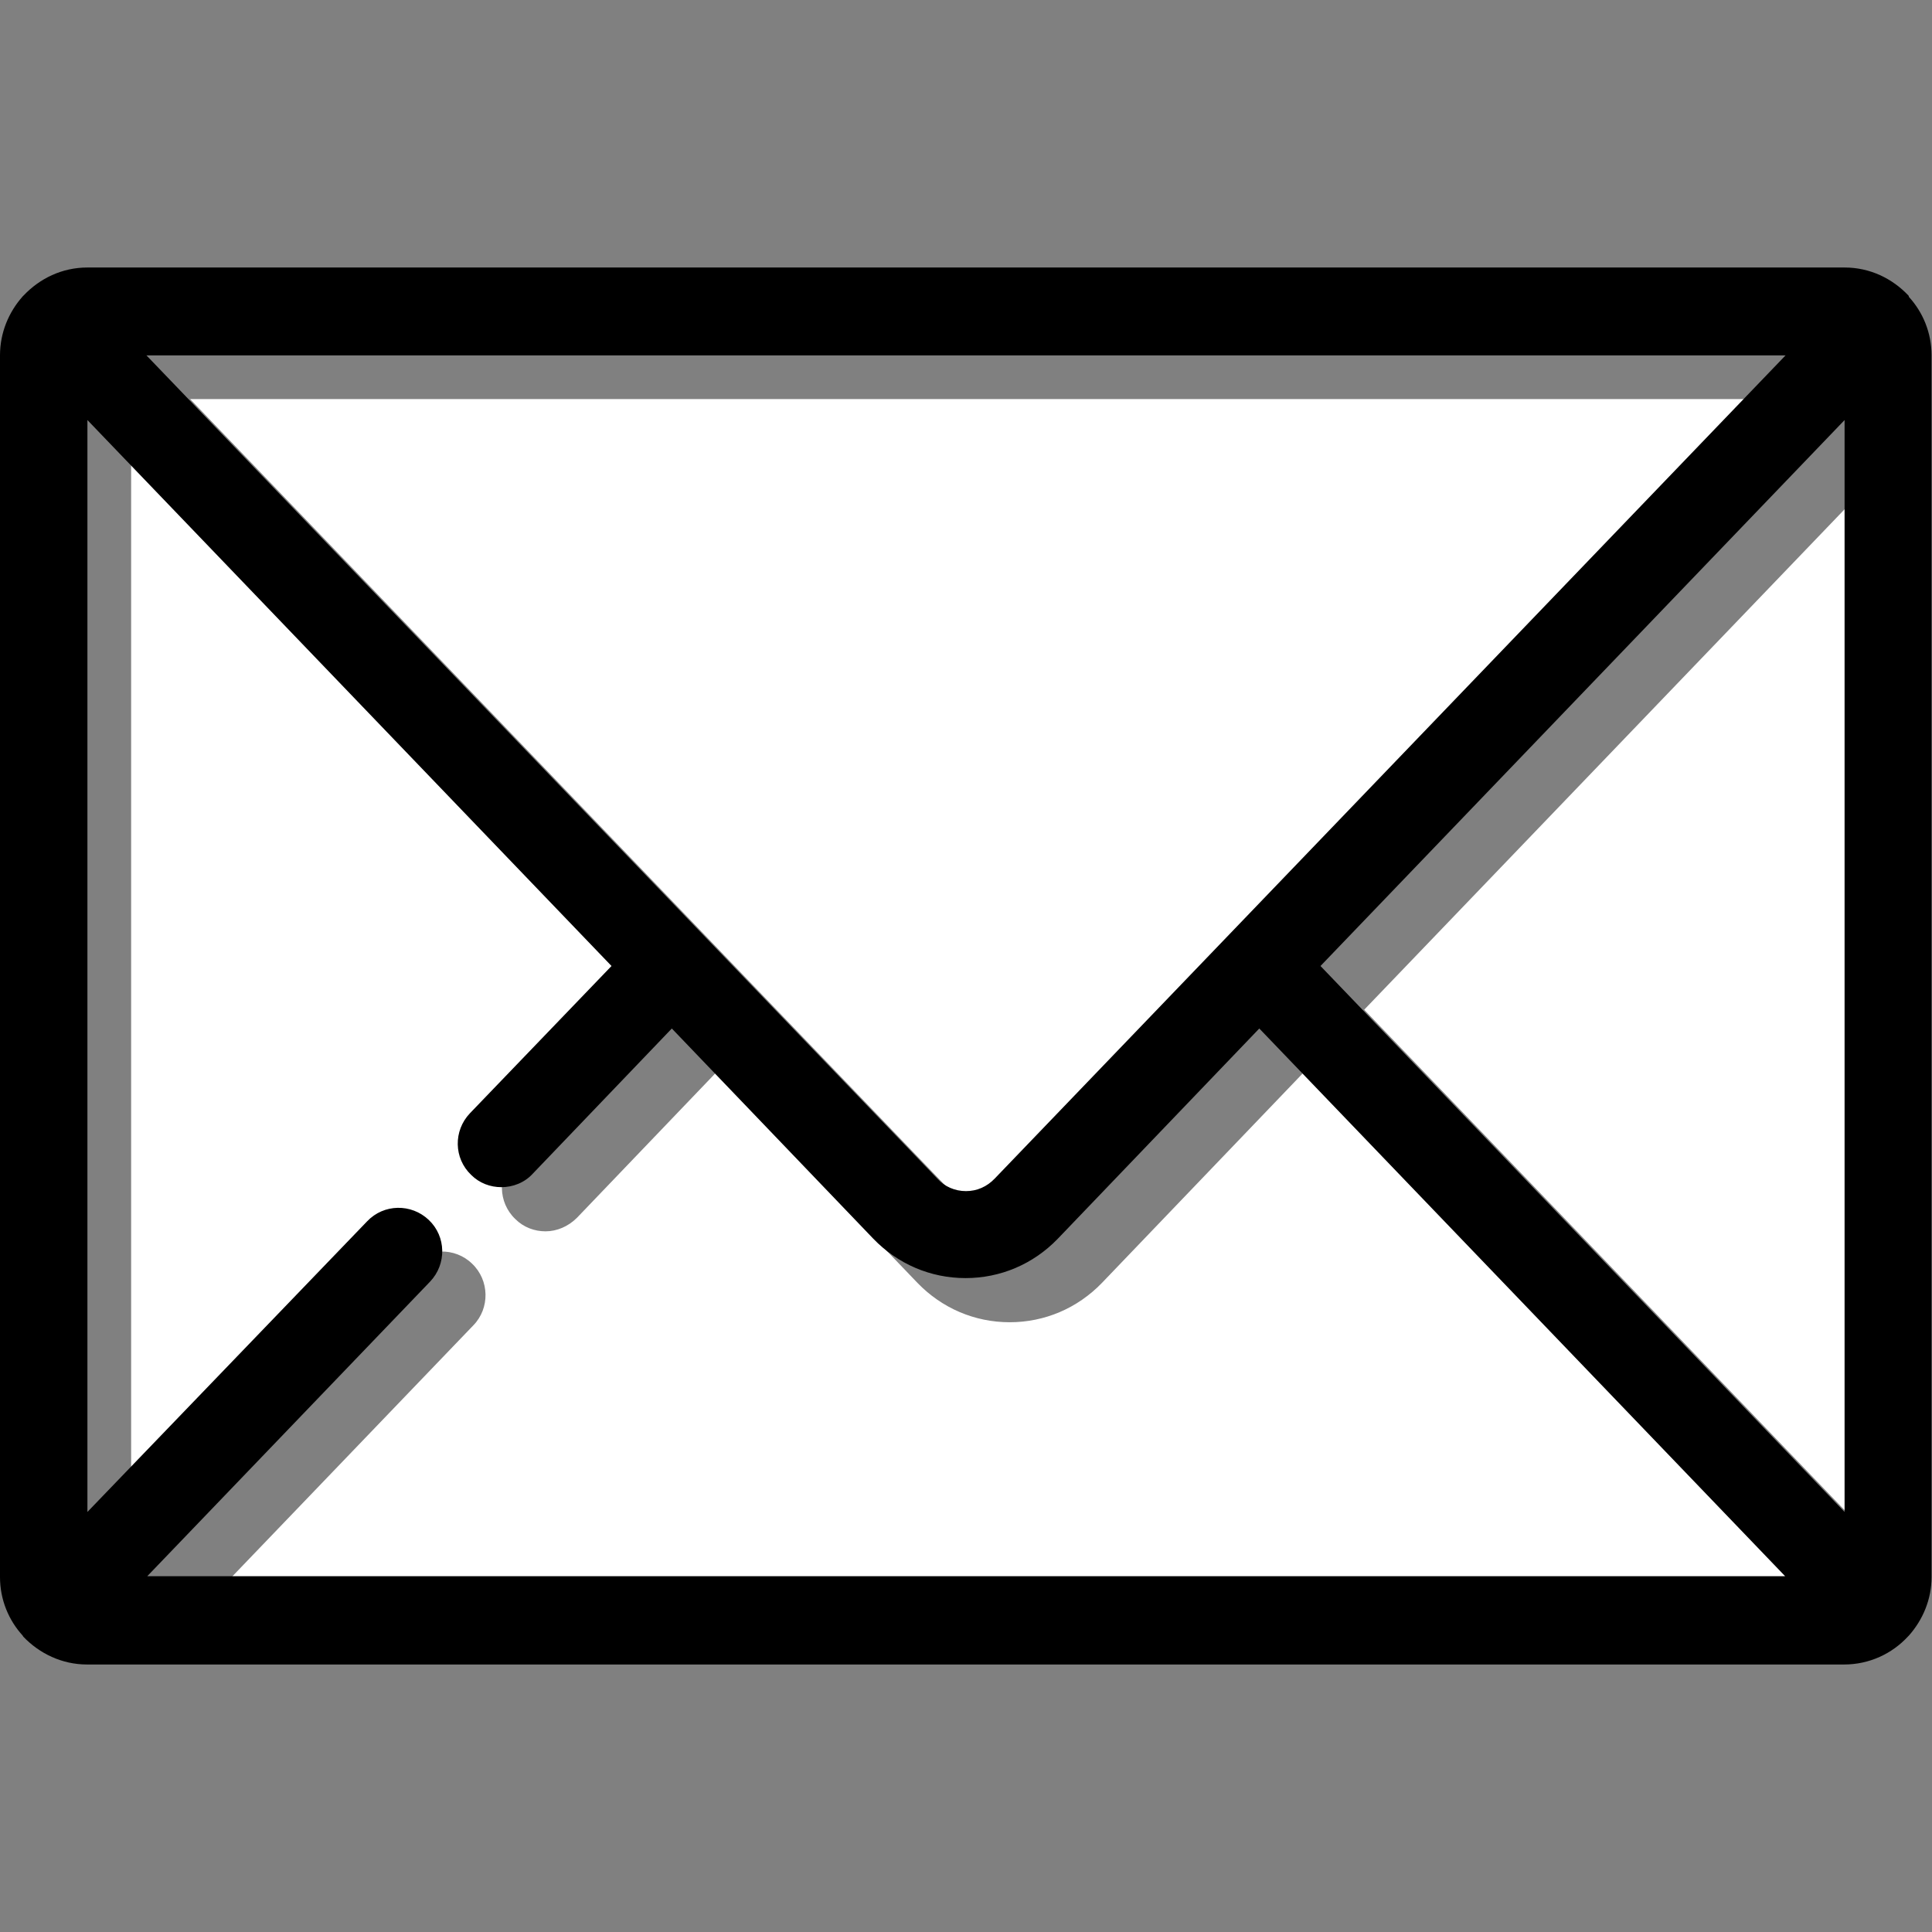<?xml version="1.0" encoding="utf-8"?>
<!-- Generator: Adobe Illustrator 24.3.0, SVG Export Plug-In . SVG Version: 6.00 Build 0)  -->
<svg version="1.1" id="Capa_1" xmlns="http://www.w3.org/2000/svg" xmlns:xlink="http://www.w3.org/1999/xlink" x="0px" y="0px"
	 viewBox="0 0 442 442" style="enable-background:new 0 0 442 442;" xml:space="preserve">
<rect x="0" y="0" width="442" height="442" fill="#808080" stroke="none"/>
<style type="text/css">
	.st0{fill:#FFFFFF;}
</style>
<g>
	<path class="st0" d="M231,282.5c2.5,0,4.9-1,6.6-2.9L418.5,91.3H43.5l180.9,188.4C226.1,281.5,228.5,282.5,231,282.5z"/>
	<path class="st0" d="M252.1,293.5c-5.6,5.8-13.1,9-21.1,9c-8,0-15.5-3.2-21.1-9l-46.1-48.1L132,278.6c-2,2-4.6,3.1-7.2,3.1
		c-2.5,0-5-0.9-6.9-2.8c-4-3.8-4.1-10.2-0.3-14.1l32.4-33.7L30,106.1v249.8l63.9-66.5c3.8-4,10.2-4.1,14.1-0.3
		c4,3.8,4.1,10.2,0.3,14.1l-64.9,67.6h375.1L298.2,245.4L252.1,293.5z"/>
	<polygon class="st0" points="312.1,231 432,355.9 432,106.1 	"/>
</g>
<path d="M436.6,67.6c-3.7-3.9-8.8-6.4-14.6-6.4H20c-5.8,0-10.9,2.5-14.6,6.4c-0.1,0.1-0.1,0.1-0.2,0.2C2,71.4,0,76.1,0,81.3v279.5
	c0,5.2,2,9.9,5.2,13.4c0,0.1,0.1,0.1,0.1,0.2c3.7,3.9,8.9,6.4,14.6,6.4h402c5.8,0,11-2.5,14.6-6.4c0.1-0.1,0.1-0.1,0.2-0.2
	c3.2-3.6,5.2-8.3,5.2-13.4V81.3c0-5.2-2-9.9-5.2-13.4C436.7,67.8,436.7,67.7,436.6,67.6z M408.5,81.3L227.6,269.6
	c-1.8,1.9-4.1,2.9-6.6,2.9s-4.9-1-6.6-2.9L33.5,81.3H408.5z M33.5,360.8l64.9-67.6c3.8-4,3.7-10.3-0.3-14.1
	c-4-3.8-10.3-3.7-14.1,0.3L20,345.9V96.1L139.9,221l-32.4,33.7c-3.8,4-3.7,10.3,0.3,14.1c1.9,1.9,4.4,2.8,6.9,2.8
	c2.6,0,5.3-1,7.2-3.1l31.8-33.2l46.1,48.1c5.6,5.8,13.1,9,21.1,9c8,0,15.5-3.2,21.1-9l46.1-48.1l120.3,125.3H33.5z M302.1,221
	L422,96.1l0,249.8L302.1,221z"/>
</svg>
